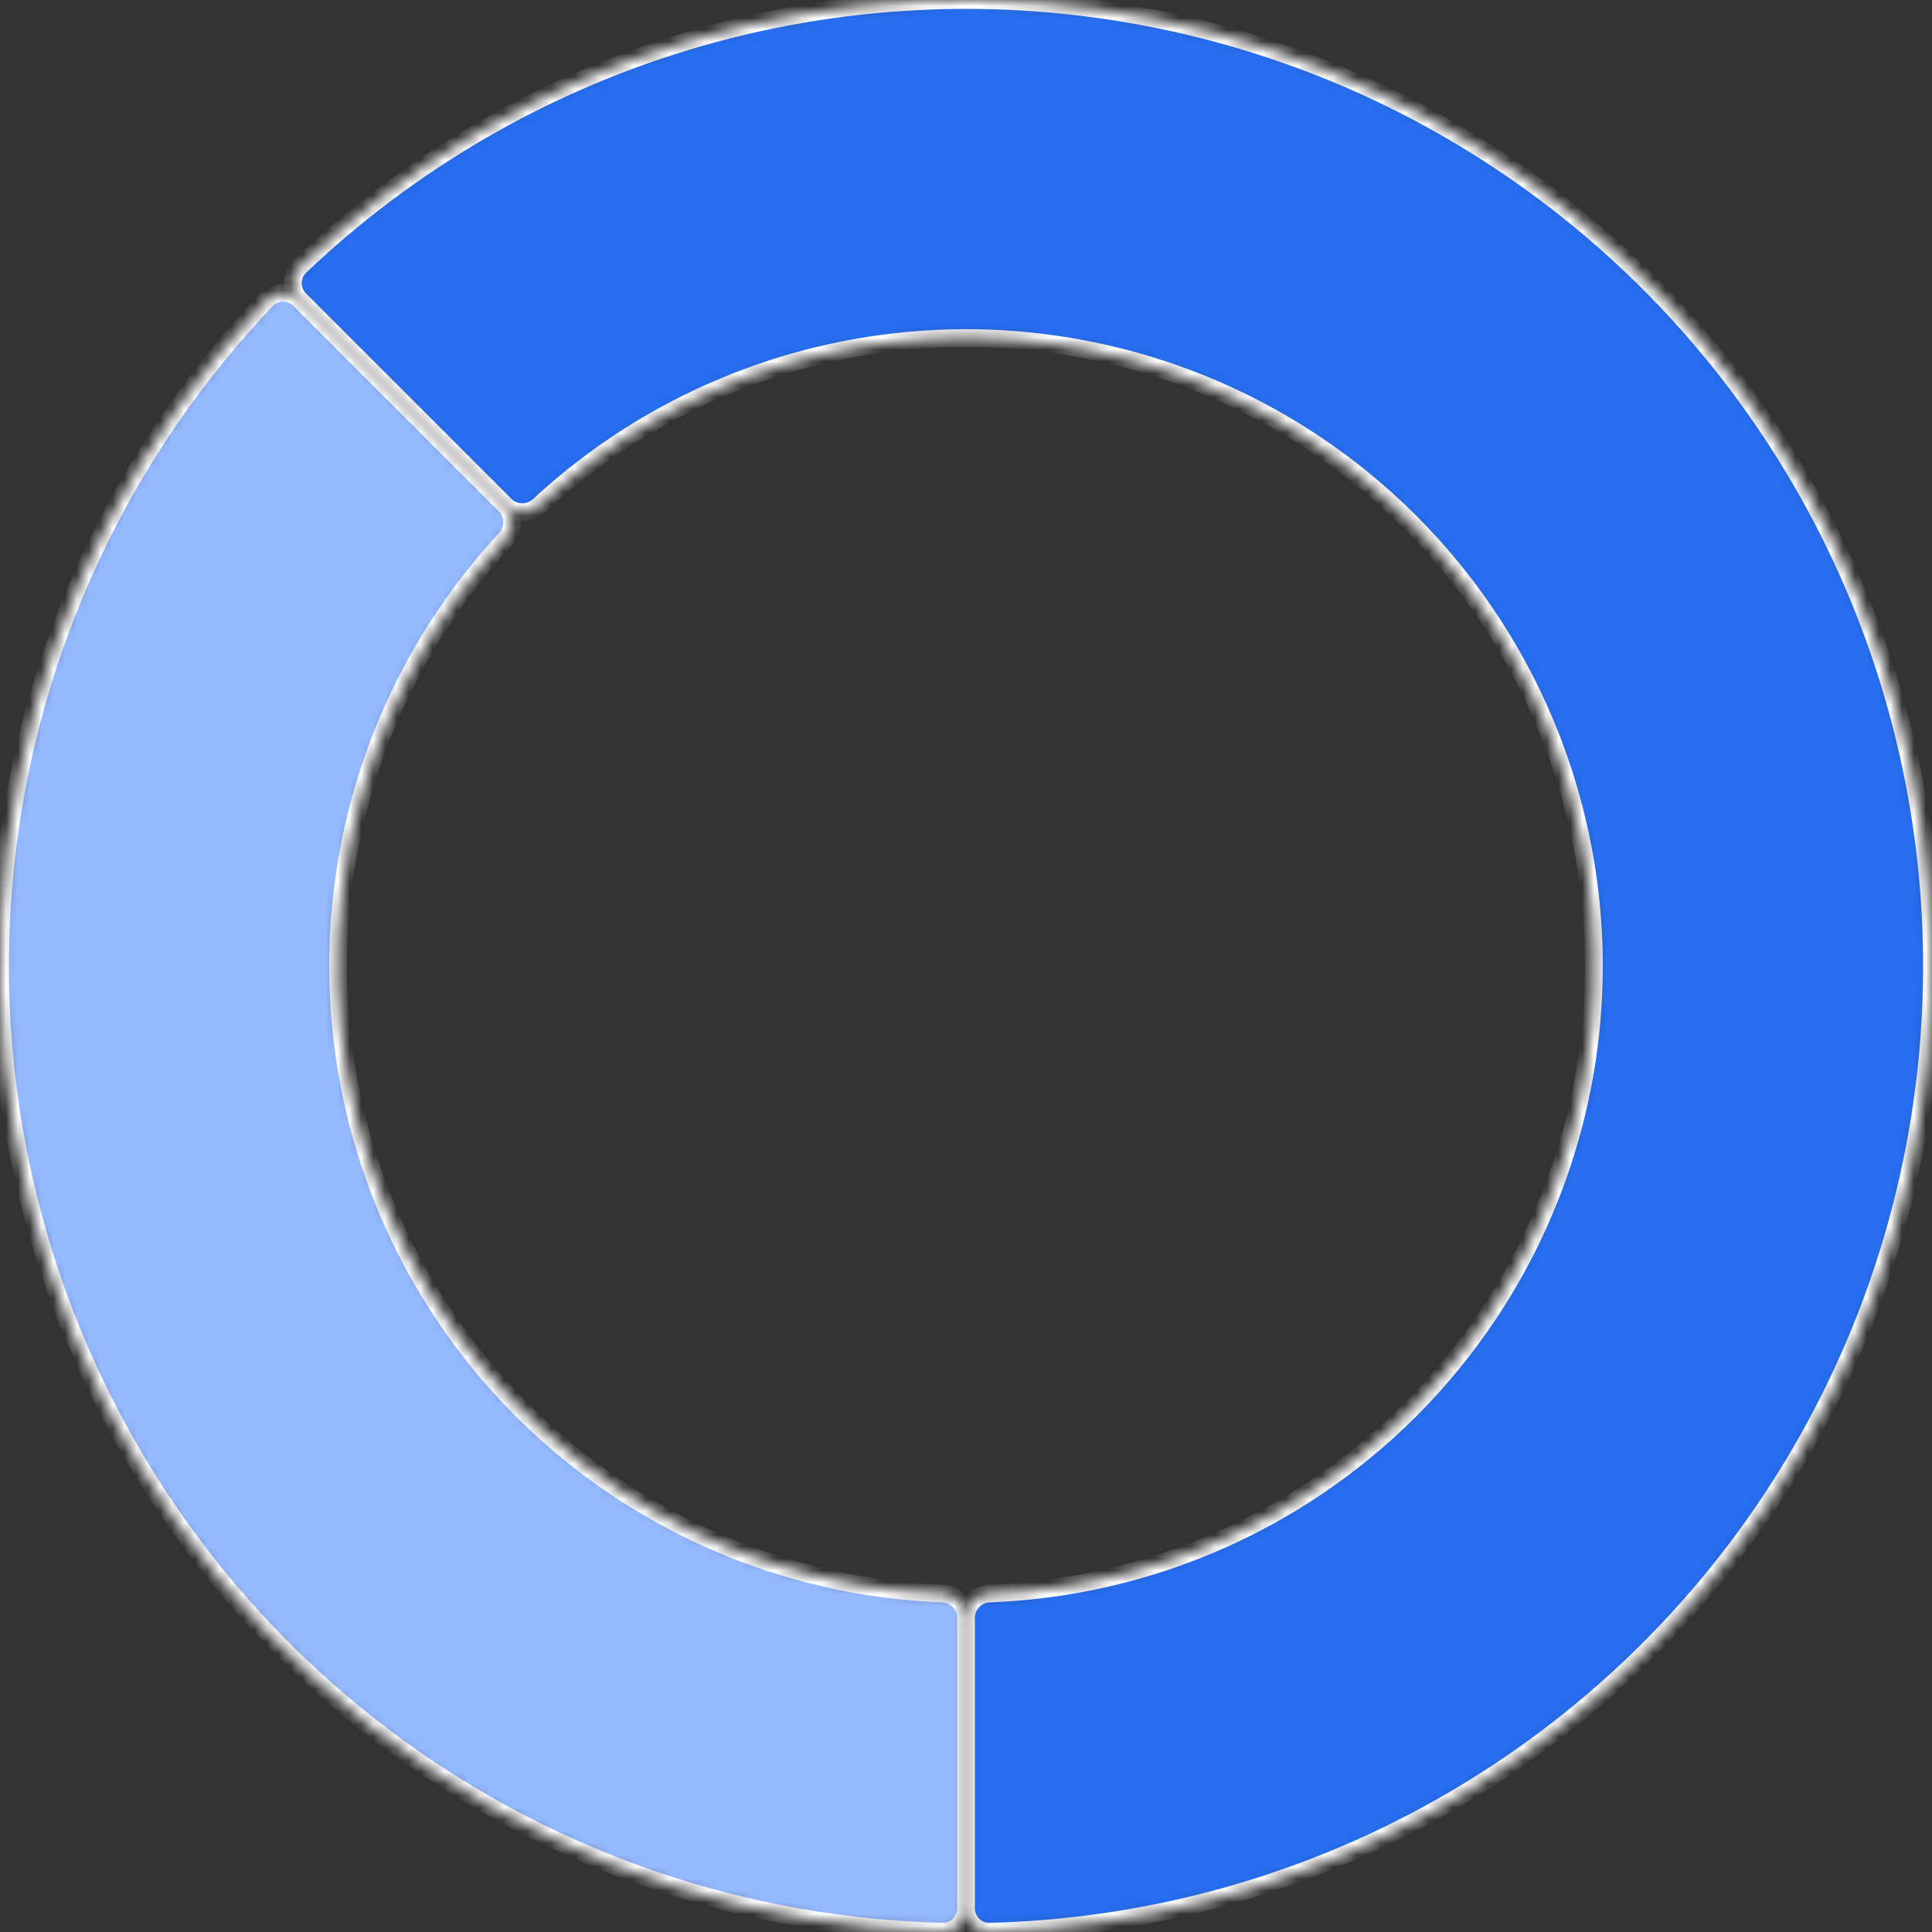 <svg width="163" height="163" viewBox="0 0 163 163" fill="none" xmlns="http://www.w3.org/2000/svg">
<rect x="0" y="0" width="163" height="163" fill="#333333" stroke="none"/>
<mask id="path-1-inside-1_921_281275" fill="white">
<path d="M81.5 161C81.5 162.105 82.396 163.003 83.5 162.975C96.213 162.663 108.687 159.38 119.919 153.377C131.739 147.059 141.819 137.923 149.265 126.779C156.711 115.635 161.294 102.827 162.608 89.488C163.921 76.15 161.925 62.694 156.796 50.311C151.667 37.929 143.564 27.002 133.203 18.5C122.843 9.997 110.545 4.181 97.4 1.566C84.255 -1.049 70.667 -0.381 57.842 3.509C45.655 7.206 34.513 13.705 25.302 22.474C24.502 23.236 24.504 24.504 25.285 25.285L42.627 42.627C43.408 43.408 44.672 43.405 45.482 42.654C51.368 37.196 58.424 33.141 66.122 30.806C74.459 28.277 83.29 27.843 91.835 29.543C100.379 31.242 108.373 35.023 115.107 40.55C121.841 46.077 127.109 53.179 130.443 61.227C133.776 69.276 135.074 78.023 134.22 86.692C133.366 95.362 130.387 103.688 125.547 110.931C120.707 118.175 114.155 124.113 106.472 128.22C99.378 132.012 91.521 134.134 83.5 134.437C82.396 134.479 81.5 135.37 81.5 136.475L81.5 161Z"/>
</mask>
<path d="M81.5 161C81.5 162.105 82.396 163.003 83.5 162.975C96.213 162.663 108.687 159.38 119.919 153.377C131.739 147.059 141.819 137.923 149.265 126.779C156.711 115.635 161.294 102.827 162.608 89.488C163.921 76.15 161.925 62.694 156.796 50.311C151.667 37.929 143.564 27.002 133.203 18.5C122.843 9.997 110.545 4.181 97.4 1.566C84.255 -1.049 70.667 -0.381 57.842 3.509C45.655 7.206 34.513 13.705 25.302 22.474C24.502 23.236 24.504 24.504 25.285 25.285L42.627 42.627C43.408 43.408 44.672 43.405 45.482 42.654C51.368 37.196 58.424 33.141 66.122 30.806C74.459 28.277 83.29 27.843 91.835 29.543C100.379 31.242 108.373 35.023 115.107 40.55C121.841 46.077 127.109 53.179 130.443 61.227C133.776 69.276 135.074 78.023 134.22 86.692C133.366 95.362 130.387 103.688 125.547 110.931C120.707 118.175 114.155 124.113 106.472 128.22C99.378 132.012 91.521 134.134 83.5 134.437C82.396 134.479 81.5 135.37 81.5 136.475L81.5 161Z" fill="#266DF0" stroke="white" stroke-width="1.5" mask="url(#path-1-inside-1_921_281275)"/>
<mask id="path-2-inside-2_921_281275" fill="white">
<path d="M25.285 25.285C24.504 24.504 23.236 24.502 22.474 25.302C11.838 36.473 4.58 50.445 1.566 65.6C-1.579 81.41 0.035 97.796 6.204 112.689C12.372 127.581 22.818 140.309 36.221 149.265C49.069 157.849 64.08 162.597 79.5 162.975C80.604 163.003 81.5 162.105 81.5 161L81.5 136.475C81.5 135.37 80.604 134.479 79.5 134.437C69.724 134.068 60.225 130.997 52.069 125.547C43.357 119.726 36.567 111.453 32.557 101.773C28.548 92.093 27.499 81.441 29.543 71.165C31.457 61.544 36.002 52.656 42.654 45.482C43.405 44.672 43.408 43.408 42.627 42.627L25.285 25.285Z"/>
</mask>
<path d="M25.285 25.285C24.504 24.504 23.236 24.502 22.474 25.302C11.838 36.473 4.58 50.445 1.566 65.6C-1.579 81.41 0.035 97.796 6.204 112.689C12.372 127.581 22.818 140.309 36.221 149.265C49.069 157.849 64.08 162.597 79.5 162.975C80.604 163.003 81.5 162.105 81.5 161L81.5 136.475C81.5 135.37 80.604 134.479 79.5 134.437C69.724 134.068 60.225 130.997 52.069 125.547C43.357 119.726 36.567 111.453 32.557 101.773C28.548 92.093 27.499 81.441 29.543 71.165C31.457 61.544 36.002 52.656 42.654 45.482C43.405 44.672 43.408 43.408 42.627 42.627L25.285 25.285Z" fill="#94B9FF" stroke="white" stroke-width="1.5" mask="url(#path-2-inside-2_921_281275)"/>
</svg>
